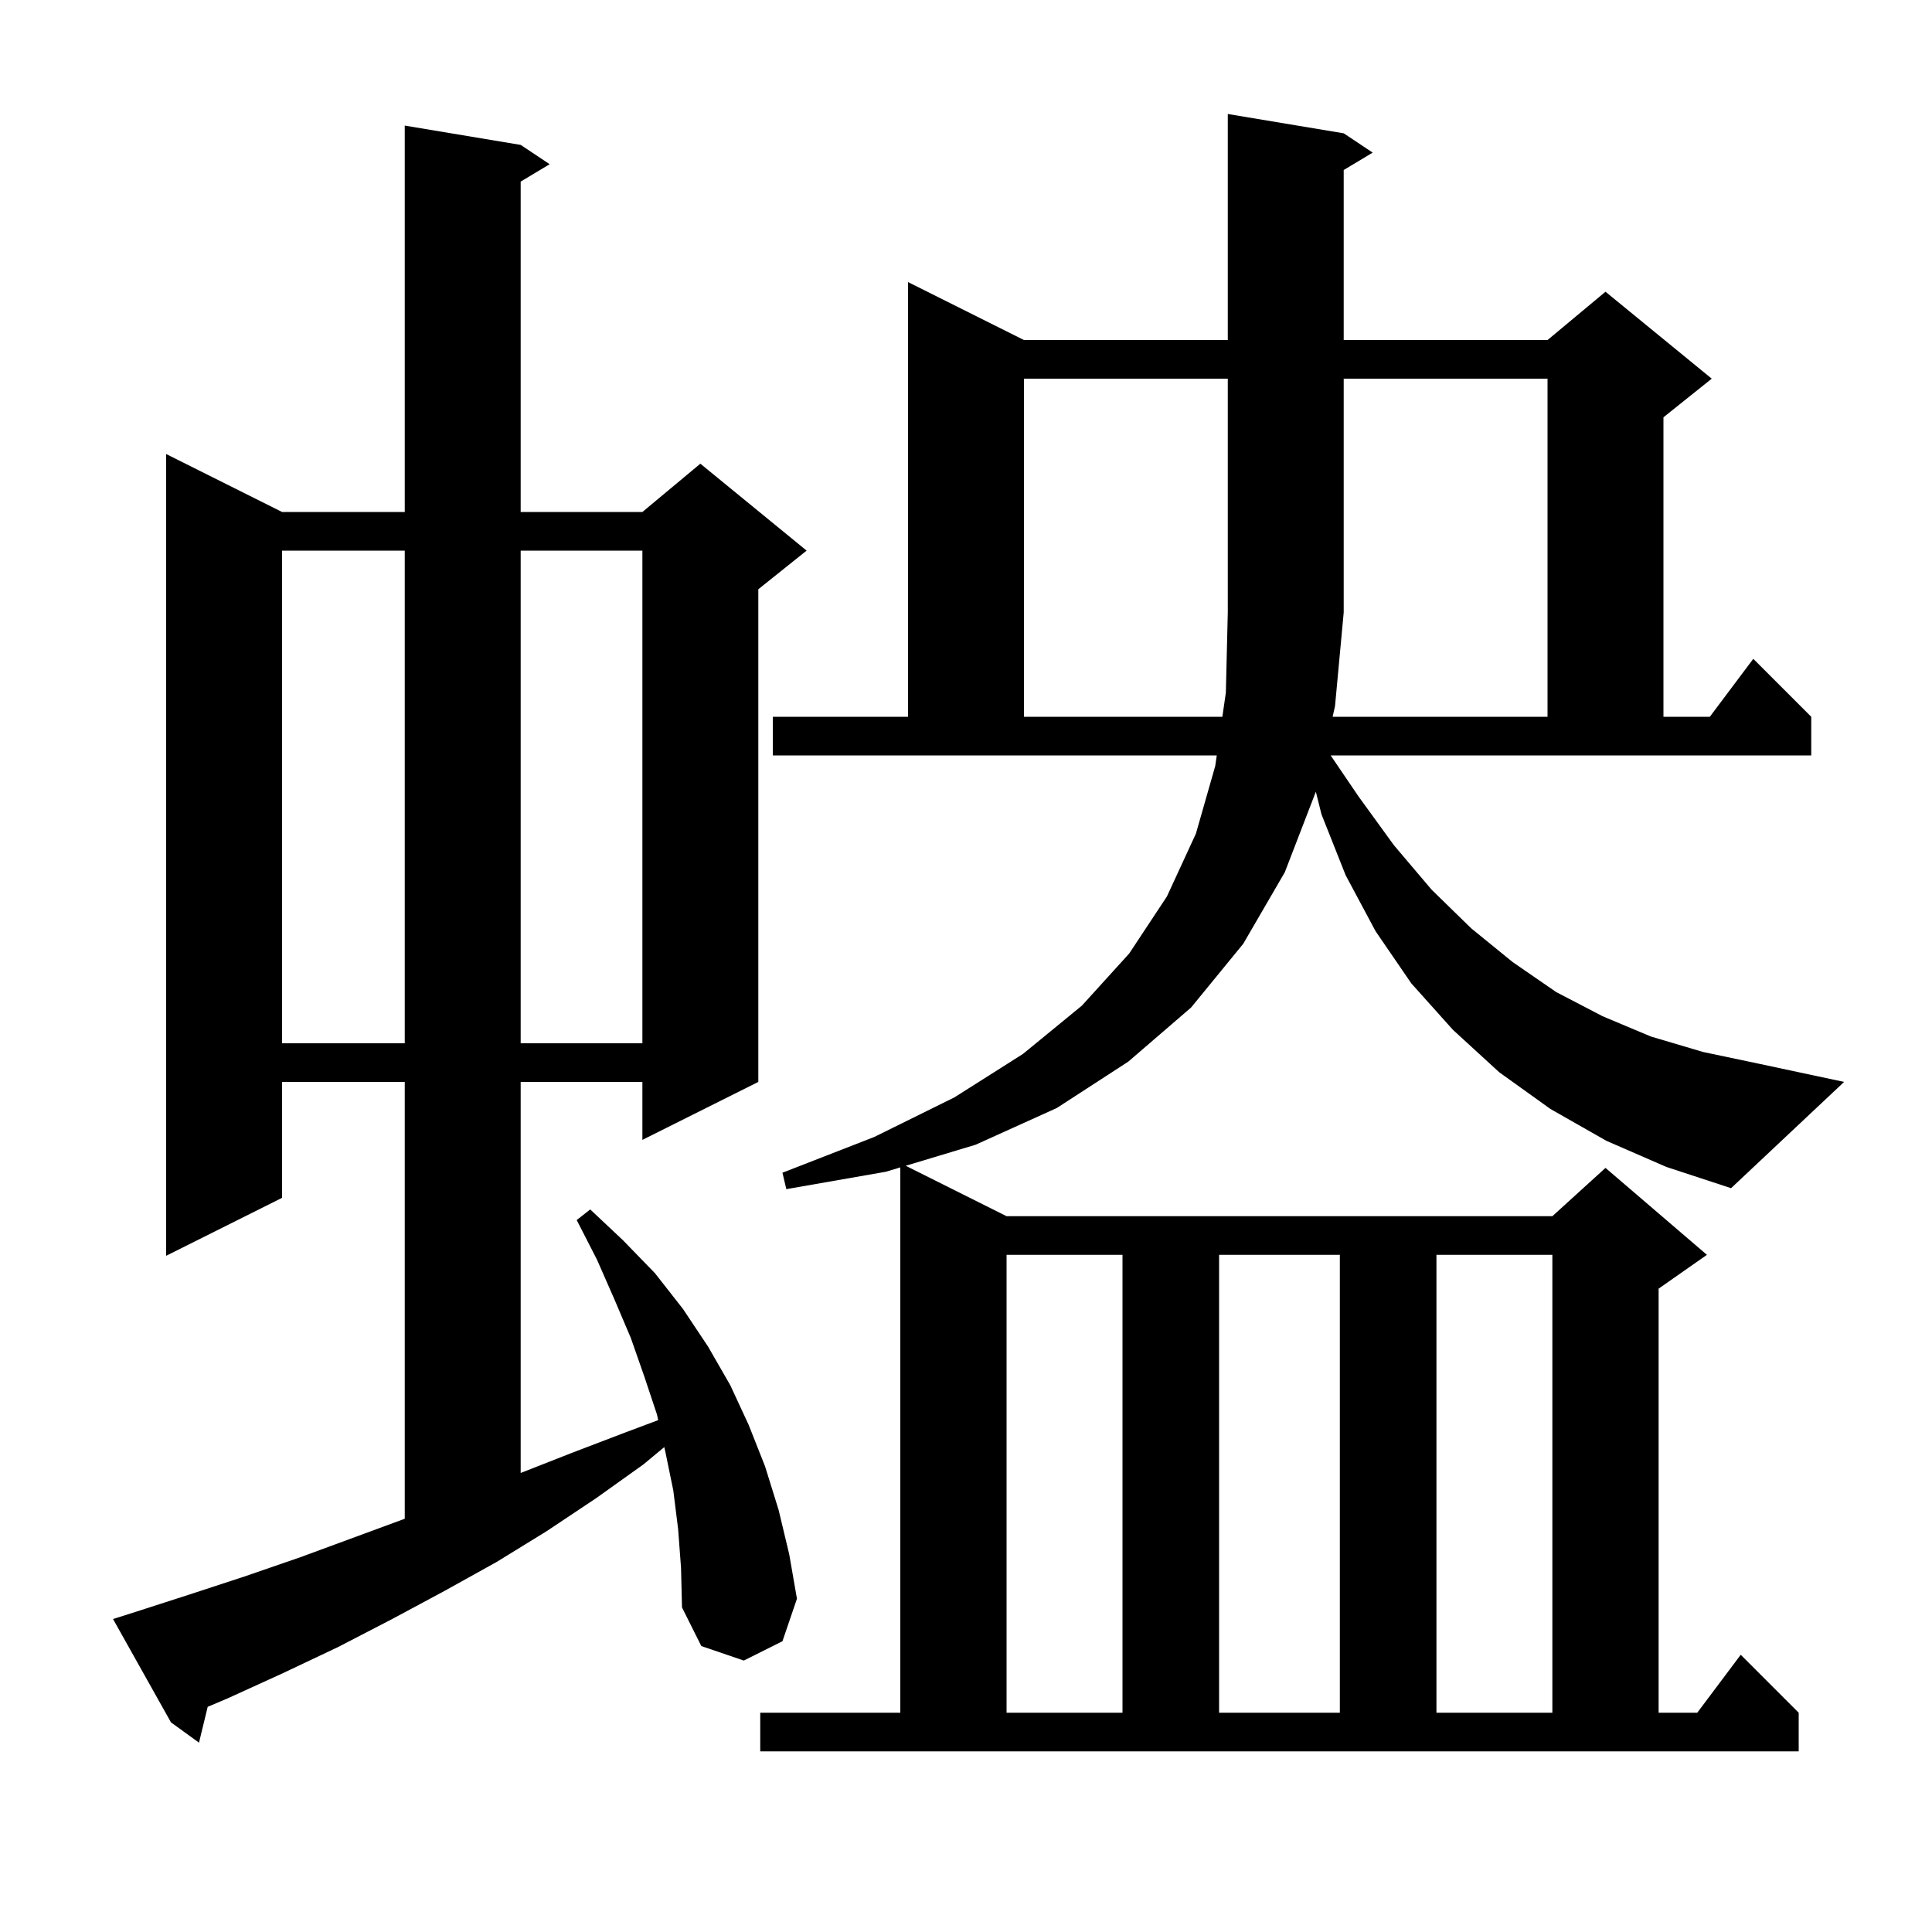 <svg xmlns="http://www.w3.org/2000/svg" xmlns:xlink="http://www.w3.org/1999/xlink" version="1.1" baseProfile="full" viewBox="0 0 200 200" width="200" height="200"><g fill="currentColor"><path d="M 140.6 82.4 L 144.3 87.5 L 148.2 92.1 L 152.3 96.1 L 156.6 99.6 L 161.1 102.7 L 165.9 105.2 L 170.9 107.3 L 176.3 108.9 L 182.0 110.1 L 190.9 112.0 L 179.2 123.0 L 172.5 120.8 L 166.3 118.1 L 160.5 114.8 L 155.2 111.0 L 150.4 106.6 L 146.1 101.8 L 142.4 96.4 L 139.3 90.6 L 136.8 84.3 L 136.212 81.947 L 136.2 82.0 L 133.0 90.3 L 128.7 97.7 L 123.3 104.3 L 116.8 109.9 L 109.4 114.7 L 101.0 118.5 L 93.76 120.68 L 104.2 125.9 L 160.7 125.9 L 166.2 120.9 L 176.7 129.9 L 171.7 133.4 L 171.7 177.3 L 175.7 177.3 L 180.2 171.3 L 186.2 177.3 L 186.2 181.3 L 78.7 181.3 L 78.7 177.3 L 93.2 177.3 L 93.2 120.848 L 91.7 121.3 L 81.4 123.1 L 81.0 121.4 L 90.5 117.7 L 98.8 113.6 L 105.9 109.1 L 112.0 104.1 L 116.9 98.7 L 120.8 92.8 L 123.8 86.3 L 125.8 79.3 L 125.959 78.2 L 80.0 78.2 L 80.0 74.2 L 94.0 74.2 L 94.0 29.2 L 106.0 35.2 L 127.1 35.2 L 127.1 11.8 L 139.1 13.8 L 142.1 15.8 L 139.1 17.6 L 139.1 35.2 L 160.2 35.2 L 166.2 30.2 L 177.2 39.2 L 172.2 43.2 L 172.2 74.2 L 177.0 74.2 L 181.5 68.2 L 187.5 74.2 L 187.5 78.2 L 137.75 78.2 Z M 70.2 158.3 L 69.7 154.3 L 68.9 150.4 L 68.766 149.803 L 66.6 151.6 L 61.7 155.1 L 56.6 158.5 L 51.4 161.7 L 46.0 164.7 L 40.6 167.6 L 35.0 170.5 L 29.3 173.2 L 23.6 175.8 L 21.501 176.689 L 20.6 180.4 L 17.7 178.3 L 11.7 167.6 L 13.6 167.0 L 19.5 165.1 L 25.3 163.2 L 31.1 161.2 L 41.9 157.221 L 41.9 112.0 L 29.2 112.0 L 29.2 124.0 L 17.2 130.0 L 17.2 47.0 L 29.2 53.0 L 41.9 53.0 L 41.9 13.0 L 53.9 15.0 L 56.9 17.0 L 53.9 18.8 L 53.9 53.0 L 66.5 53.0 L 72.5 48.0 L 83.5 57.0 L 78.5 61.0 L 78.5 112.0 L 66.5 118.0 L 66.5 112.0 L 53.9 112.0 L 53.9 152.482 L 59.2 150.4 L 64.7 148.3 L 68.137 147.011 L 68.0 146.4 L 66.7 142.5 L 65.3 138.5 L 63.6 134.5 L 61.8 130.4 L 59.7 126.3 L 61.1 125.2 L 64.5 128.4 L 67.8 131.8 L 70.7 135.5 L 73.3 139.4 L 75.6 143.4 L 77.5 147.5 L 79.2 151.8 L 80.6 156.3 L 81.7 160.9 L 82.5 165.5 L 81.0 169.9 L 77.0 171.9 L 72.6 170.4 L 70.6 166.4 L 70.5 162.3 Z M 104.2 129.9 L 104.2 177.3 L 116.2 177.3 L 116.2 129.9 Z M 126.2 129.9 L 126.2 177.3 L 138.7 177.3 L 138.7 129.9 Z M 148.7 129.9 L 148.7 177.3 L 160.7 177.3 L 160.7 129.9 Z M 29.2 57.0 L 29.2 108.0 L 41.9 108.0 L 41.9 57.0 Z M 53.9 57.0 L 53.9 108.0 L 66.5 108.0 L 66.5 57.0 Z M 137.953 74.2 L 160.2 74.2 L 160.2 39.2 L 139.1 39.2 L 139.1 63.4 L 138.2 73.1 Z M 106.0 39.2 L 106.0 74.2 L 126.538 74.2 L 126.9 71.7 L 127.1 63.4 L 127.1 39.2 Z "/></g></svg>